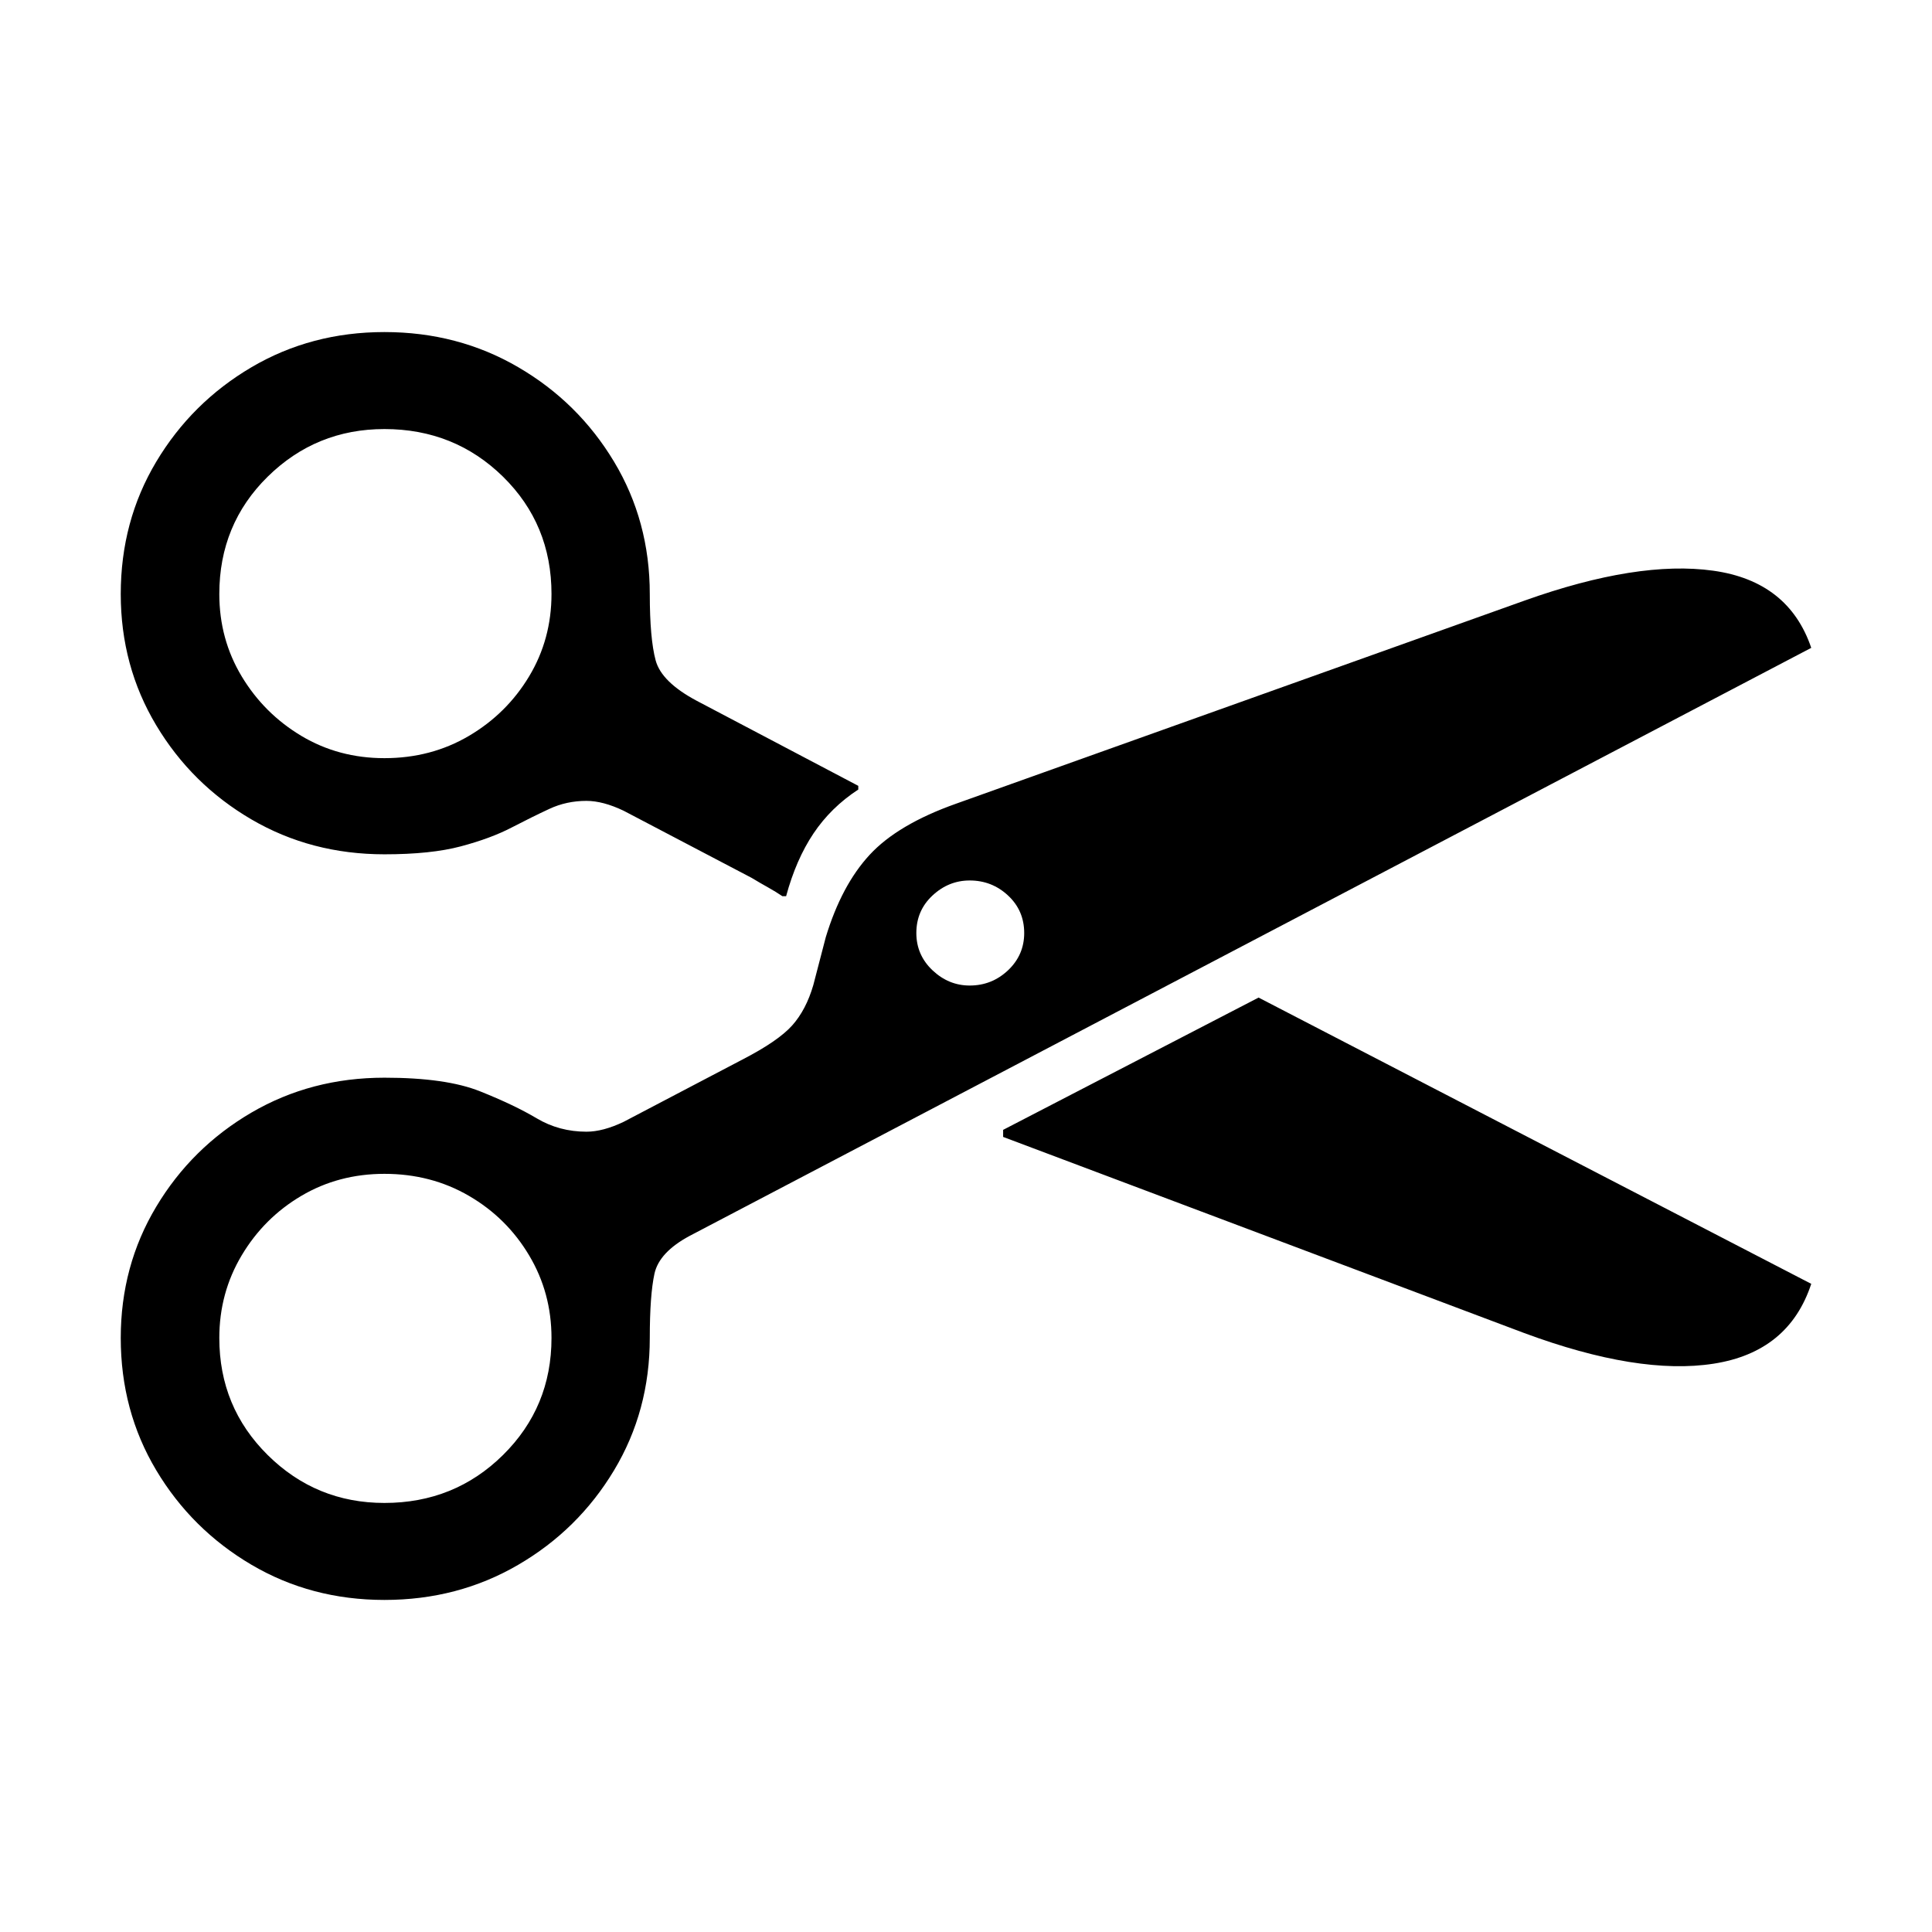 <?xml version="1.0" encoding="UTF-8"?>
<svg width="64px" height="64px" viewBox="0 0 64 64" version="1.1" xmlns="http://www.w3.org/2000/svg" xmlns:xlink="http://www.w3.org/1999/xlink">
    <title>snippets</title>
    <g id="snippets" stroke="none" stroke-width="1" fill="none" fill-rule="evenodd">
        <path d="M12.735,53 C14.358,53 15.834,52.613 17.162,51.839 C18.491,51.066 19.55,50.022 20.34,48.708 C21.13,47.394 21.525,45.932 21.525,44.322 C21.525,43.374 21.577,42.664 21.68,42.192 C21.784,41.719 22.172,41.302 22.846,40.94 L60,21.461 C59.5,19.99 58.418,19.138 56.752,18.905 C55.088,18.672 53.004,19.003 50.501,19.896 L31.675,26.622 C30.385,27.079 29.43,27.644 28.809,28.316 C28.187,28.989 27.703,29.899 27.355,31.045 L26.942,32.632 C26.783,33.178 26.55,33.624 26.241,33.97 C25.932,34.315 25.384,34.691 24.597,35.097 L20.657,37.163 C20.202,37.38 19.792,37.489 19.427,37.489 C18.825,37.489 18.276,37.341 17.779,37.046 C17.283,36.751 16.658,36.453 15.904,36.152 C15.15,35.85 14.094,35.7 12.735,35.7 C11.117,35.7 9.649,36.085 8.329,36.856 C7.01,37.627 5.958,38.666 5.175,39.974 C4.392,41.281 4,42.731 4,44.322 C4,45.932 4.392,47.392 5.175,48.703 C5.958,50.013 7.01,51.057 8.329,51.834 C9.649,52.611 11.117,53 12.735,53 Z M12.735,49.787 C11.226,49.787 9.937,49.258 8.868,48.2 C7.799,47.142 7.265,45.85 7.265,44.322 C7.265,43.326 7.512,42.414 8.006,41.586 C8.5,40.757 9.159,40.1 9.982,39.614 C10.805,39.128 11.722,38.885 12.735,38.885 C13.766,38.885 14.699,39.128 15.534,39.614 C16.37,40.1 17.034,40.757 17.528,41.586 C18.022,42.414 18.269,43.326 18.269,44.322 C18.269,45.85 17.733,47.142 16.662,48.2 C15.59,49.258 14.281,49.787 12.735,49.787 Z M32.122,32.647 C31.656,32.647 31.245,32.478 30.889,32.141 C30.533,31.803 30.355,31.392 30.355,30.908 C30.355,30.412 30.533,29.998 30.889,29.666 C31.245,29.333 31.656,29.167 32.122,29.167 C32.614,29.167 33.038,29.333 33.394,29.666 C33.75,29.998 33.928,30.412 33.928,30.908 C33.928,31.392 33.75,31.803 33.394,32.141 C33.038,32.478 32.614,32.647 32.122,32.647 Z M12.735,28.3 C13.762,28.3 14.606,28.212 15.267,28.036 C15.928,27.86 16.487,27.653 16.944,27.415 C17.401,27.178 17.82,26.971 18.199,26.795 C18.579,26.618 18.988,26.53 19.427,26.53 C19.792,26.53 20.202,26.639 20.657,26.856 L24.898,29.08 C25.095,29.199 25.278,29.305 25.447,29.399 C25.615,29.493 25.772,29.589 25.918,29.688 L26.041,29.688 C26.26,28.878 26.562,28.185 26.948,27.609 C27.334,27.033 27.829,26.548 28.432,26.154 L28.432,26.032 L23.079,23.214 C22.302,22.8 21.848,22.354 21.719,21.875 C21.59,21.396 21.525,20.664 21.525,19.678 C21.525,18.068 21.13,16.606 20.34,15.292 C19.55,13.978 18.491,12.934 17.162,12.161 C15.834,11.387 14.358,11 12.735,11 C11.117,11 9.649,11.389 8.329,12.166 C7.01,12.943 5.958,13.987 5.175,15.297 C4.392,16.608 4,18.068 4,19.678 C4,21.269 4.392,22.719 5.175,24.026 C5.958,25.334 7.01,26.373 8.329,27.144 C9.649,27.915 11.117,28.3 12.735,28.3 Z M12.735,25.115 C11.722,25.115 10.805,24.869 9.982,24.377 C9.159,23.884 8.5,23.227 8.006,22.405 C7.512,21.583 7.265,20.674 7.265,19.678 C7.265,18.138 7.799,16.842 8.868,15.79 C9.937,14.739 11.226,14.213 12.735,14.213 C14.281,14.213 15.59,14.739 16.662,15.79 C17.733,16.842 18.269,18.138 18.269,19.678 C18.269,20.674 18.022,21.583 17.528,22.405 C17.034,23.227 16.37,23.884 15.534,24.377 C14.699,24.869 13.766,25.115 12.735,25.115 Z M50.492,44.159 C53.02,45.095 55.112,45.433 56.771,45.173 C58.43,44.913 59.506,44.031 60,42.529 L41.692,33.046 L33.23,37.428 L33.23,37.662 L50.492,44.159 Z" id="Shape" fill="#000000" fill-rule="nonzero"></path>
    </g>
</svg>